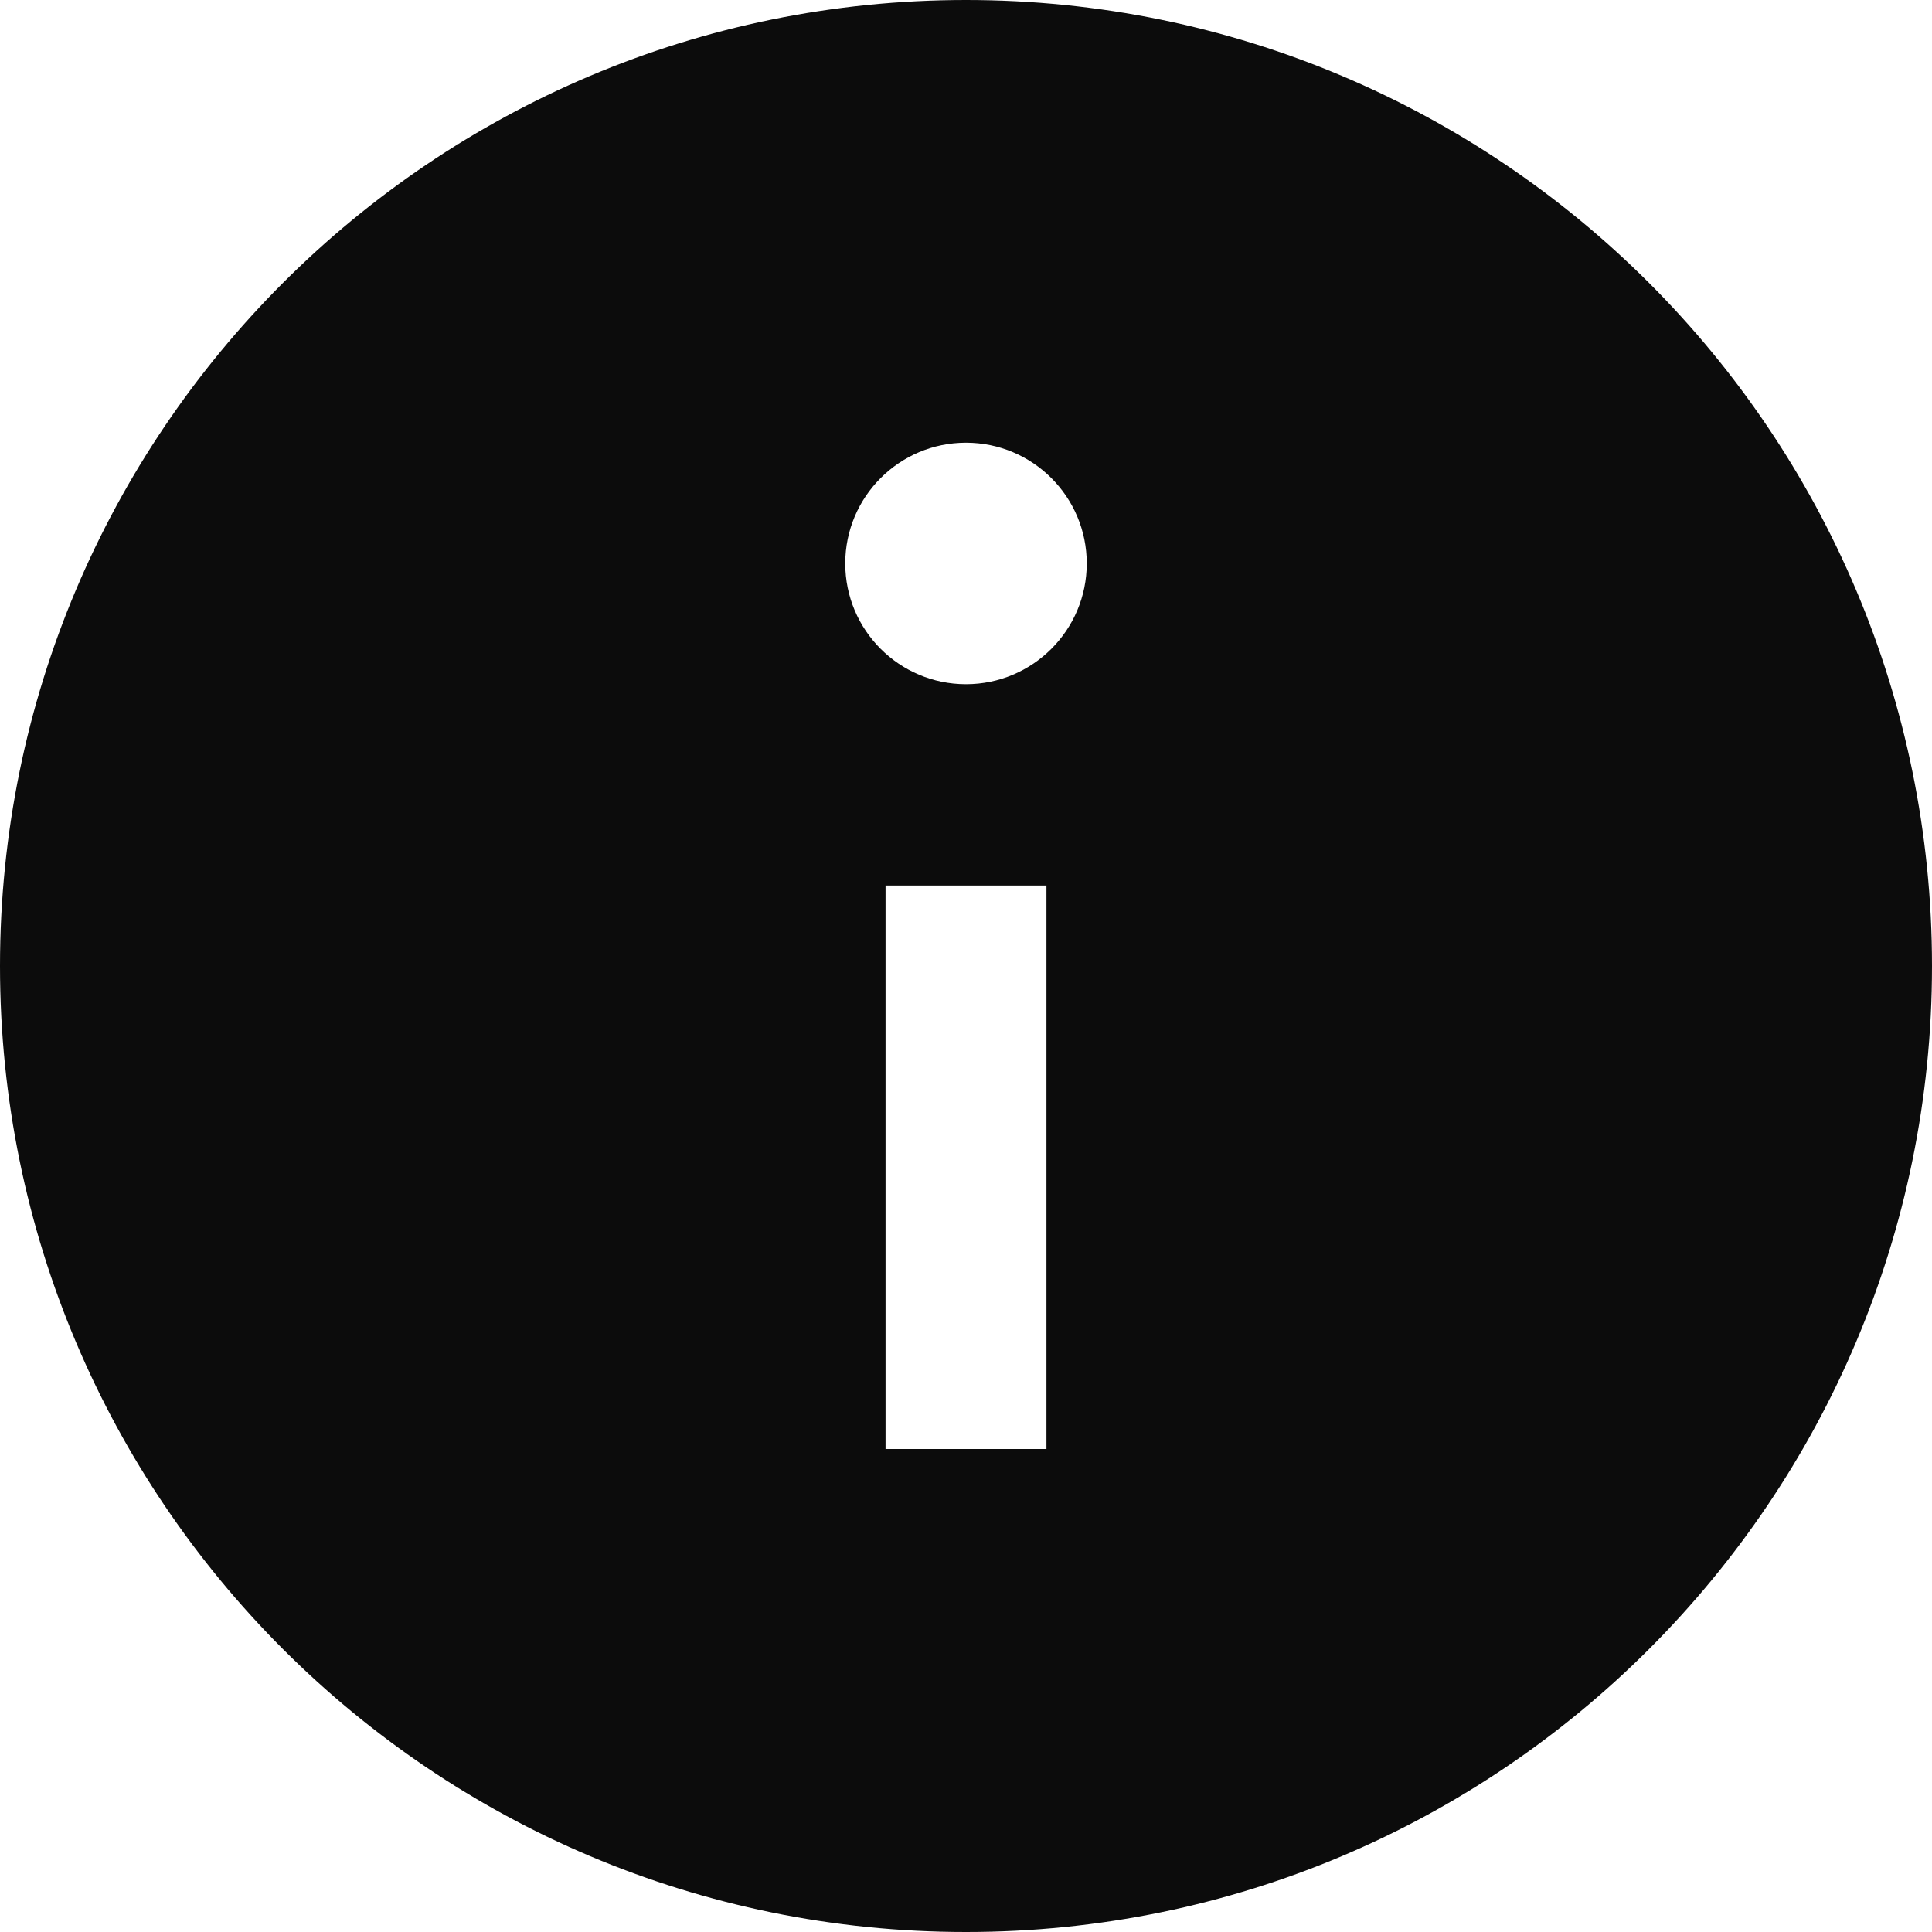 <svg width="14" height="14" viewBox="0 0 14 14" fill="none" xmlns="http://www.w3.org/2000/svg">
<path d="M7 0C3.134 0 0 3.134 0 7C0 10.866 3.134 14 7 14C10.866 14 14 10.866 14 7C14 3.134 10.866 0 7 0ZM7.583 10.5H6.417V6.417H7.583V10.5ZM7 4.958C6.517 4.958 6.125 4.566 6.125 4.083C6.125 3.6 6.517 3.208 7 3.208C7.483 3.208 7.875 3.6 7.875 4.083C7.875 4.566 7.483 4.958 7 4.958Z" fill="#0C0C0C"/>
</svg>
